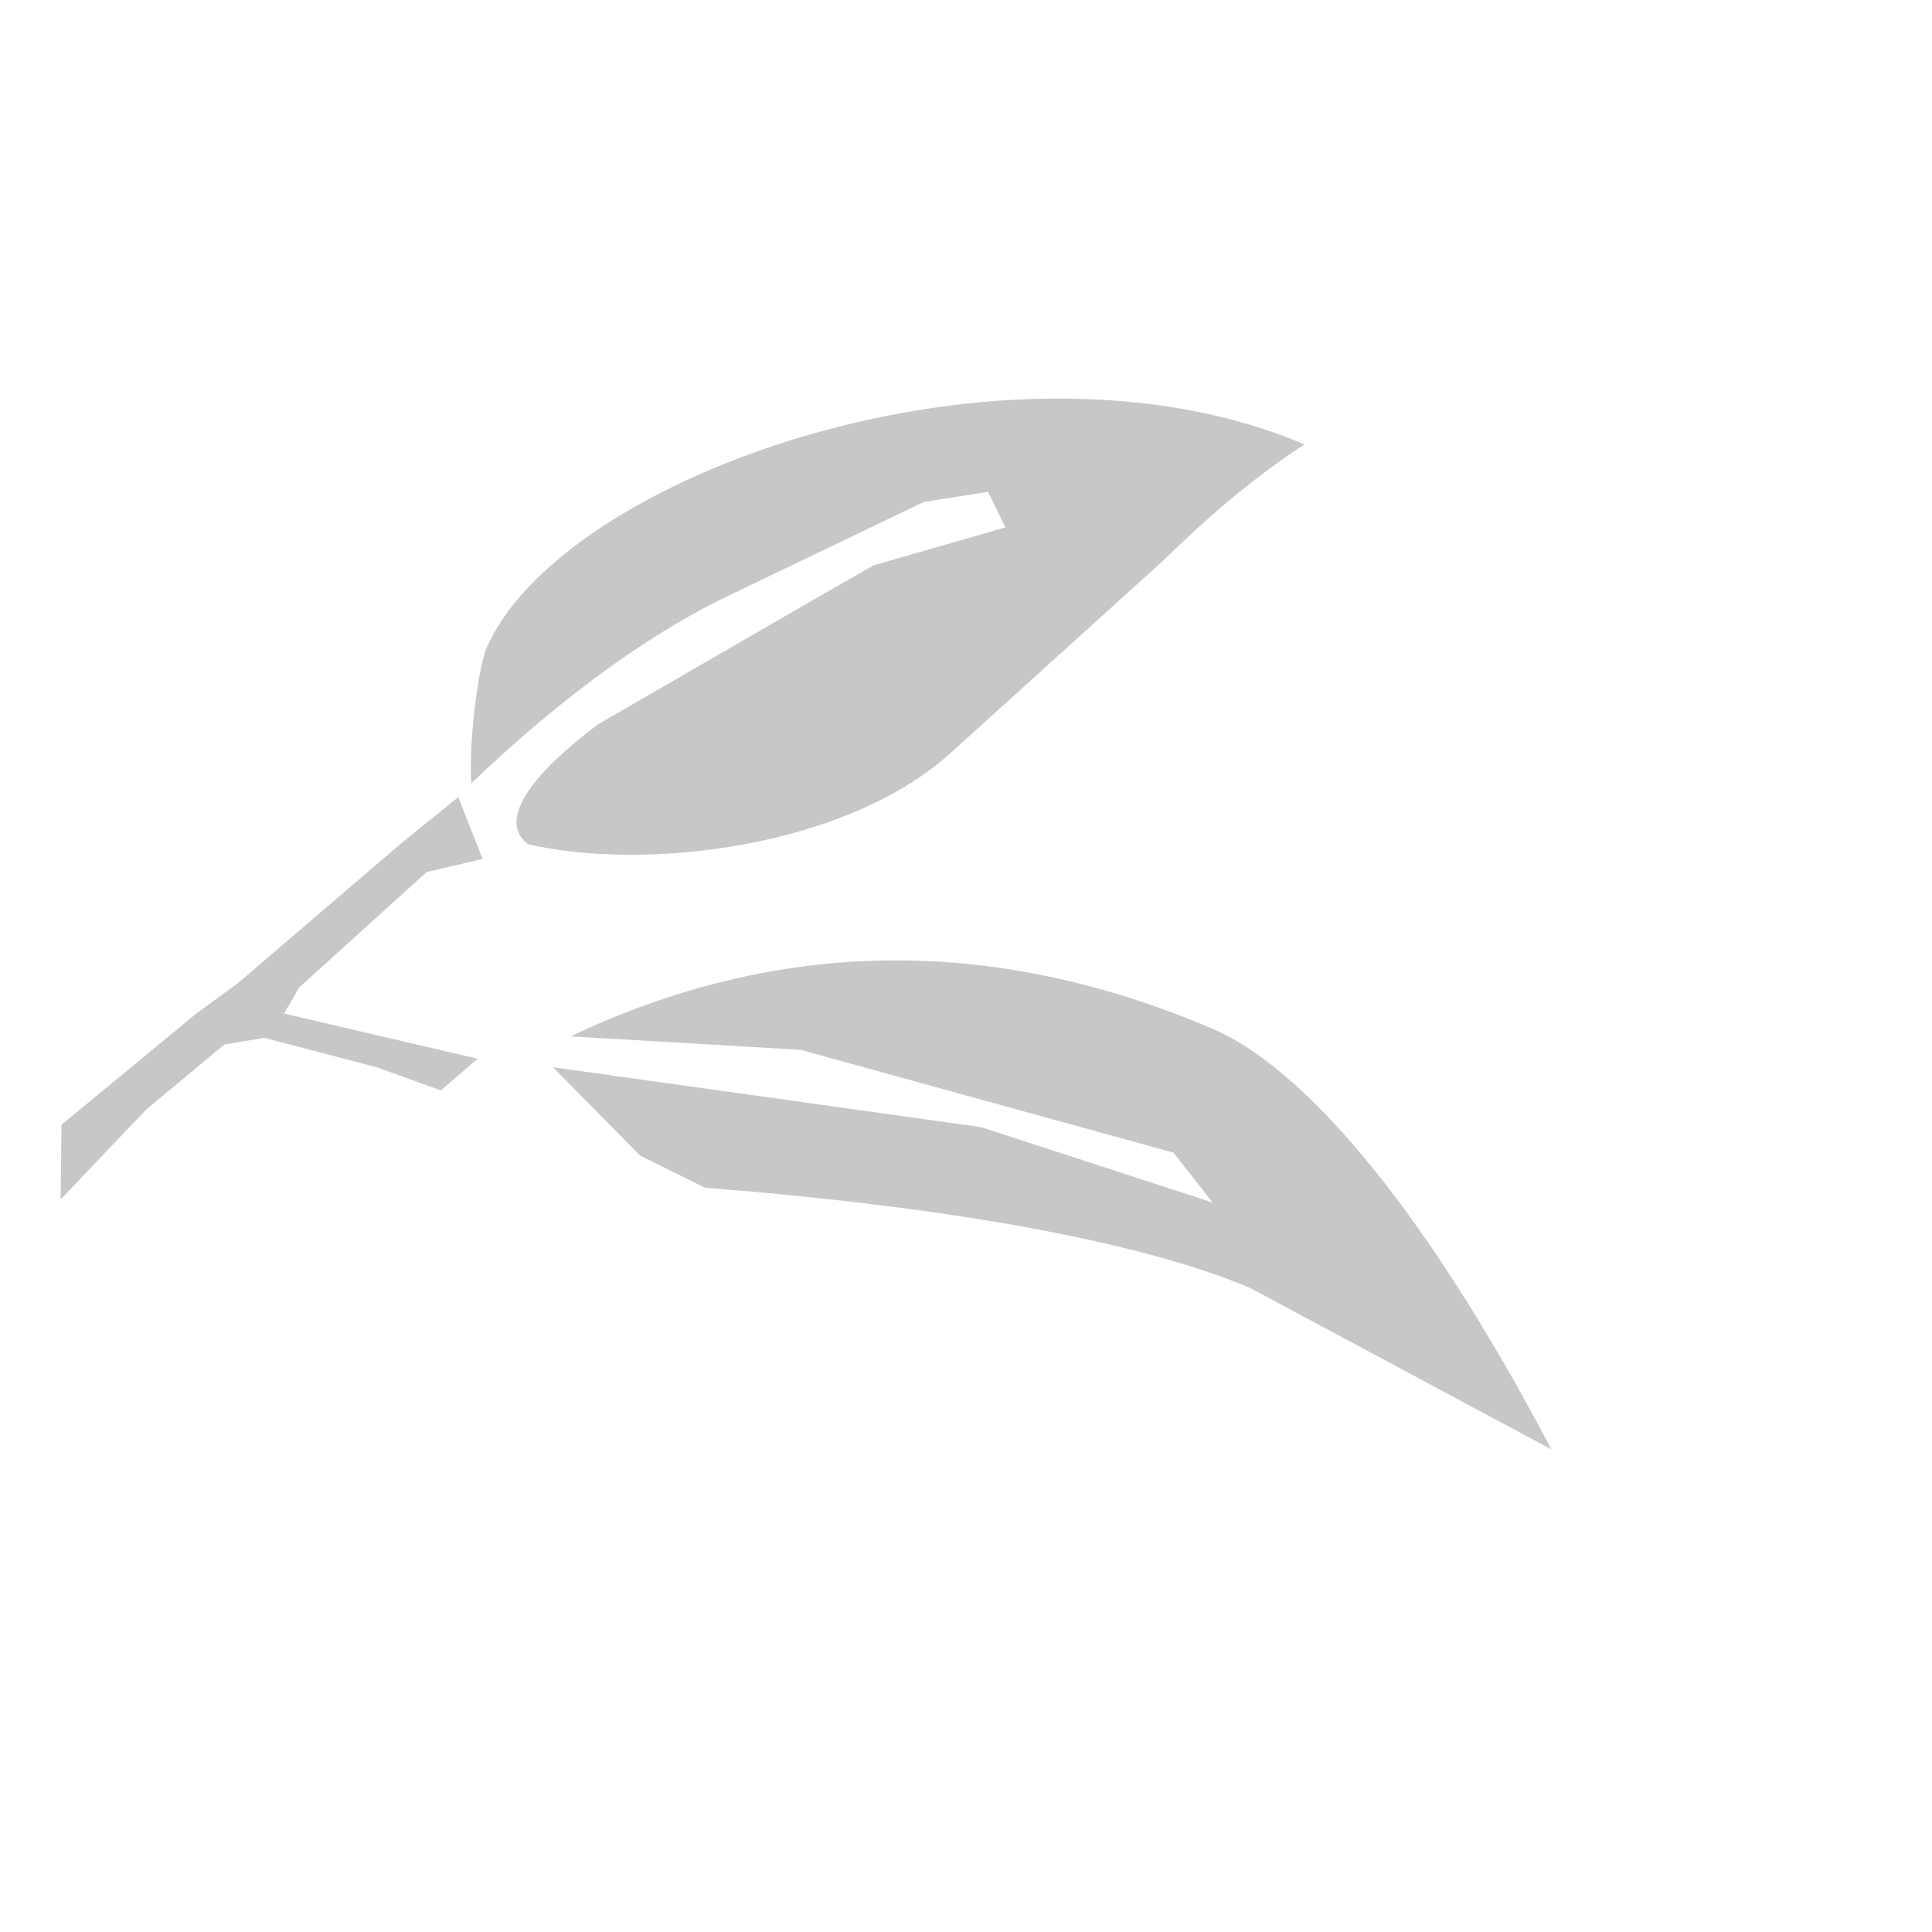 <?xml version="1.0" encoding="utf-8"?>
<!-- Generator: Adobe Illustrator 17.1.0, SVG Export Plug-In . SVG Version: 6.00 Build 0)  -->
<!DOCTYPE svg PUBLIC "-//W3C//DTD SVG 1.1//EN" "http://www.w3.org/Graphics/SVG/1.1/DTD/svg11.dtd">
<svg version="1.1" id="Ebene_1" xmlns="http://www.w3.org/2000/svg" xmlns:xlink="http://www.w3.org/1999/xlink" x="0px" y="0px"
	 viewBox="0 0 500 500" enable-background="new 0 0 500 500" xml:space="preserve">
<path fill="#C7C7C8" d="M165.7,299.1l16.8,8.3c52.3,4,108.6,12.2,141,25.9l78,41.8c-34.5-65.6-65.4-99.4-87.8-108.9
	c-56.7-24.2-112.3-23.5-166,2l59.5,3.5l96.5,26.6l10.1,12.9l-59.9-19.5l-110.8-15.5L165.7,299.1z M210.2,155.4l-55.5,32.1
	c-19.5,14.7-25.3,25.6-18,31c30.5,7,82.2,0.9,109.4-23.7l54.7-49.5c12.1-11.8,23.5-21.6,36.8-30.3c-77-32.7-192.6,7.9-211.8,53
	c-2.1,5.3-4.6,24.8-3.8,34.7c24.5-23.5,48.2-40,67.5-49l49.6-23.8l16.6-2.6l4.5,9.2l-34.1,9.8L210.2,155.4z M50.8,262.3l-34.9,28.8
	l-0.2,19.3l22.2-23.3l20.2-16.8l10.3-1.7l29.1,7.6l16.6,6l9.5-8.2l-50.1-11.7l4-6.8l32.9-29.8l14.5-3.4l-6.3-16l-14.7,11.9
	l-42.4,36.3L50.8,262.3z"/>
</svg>
